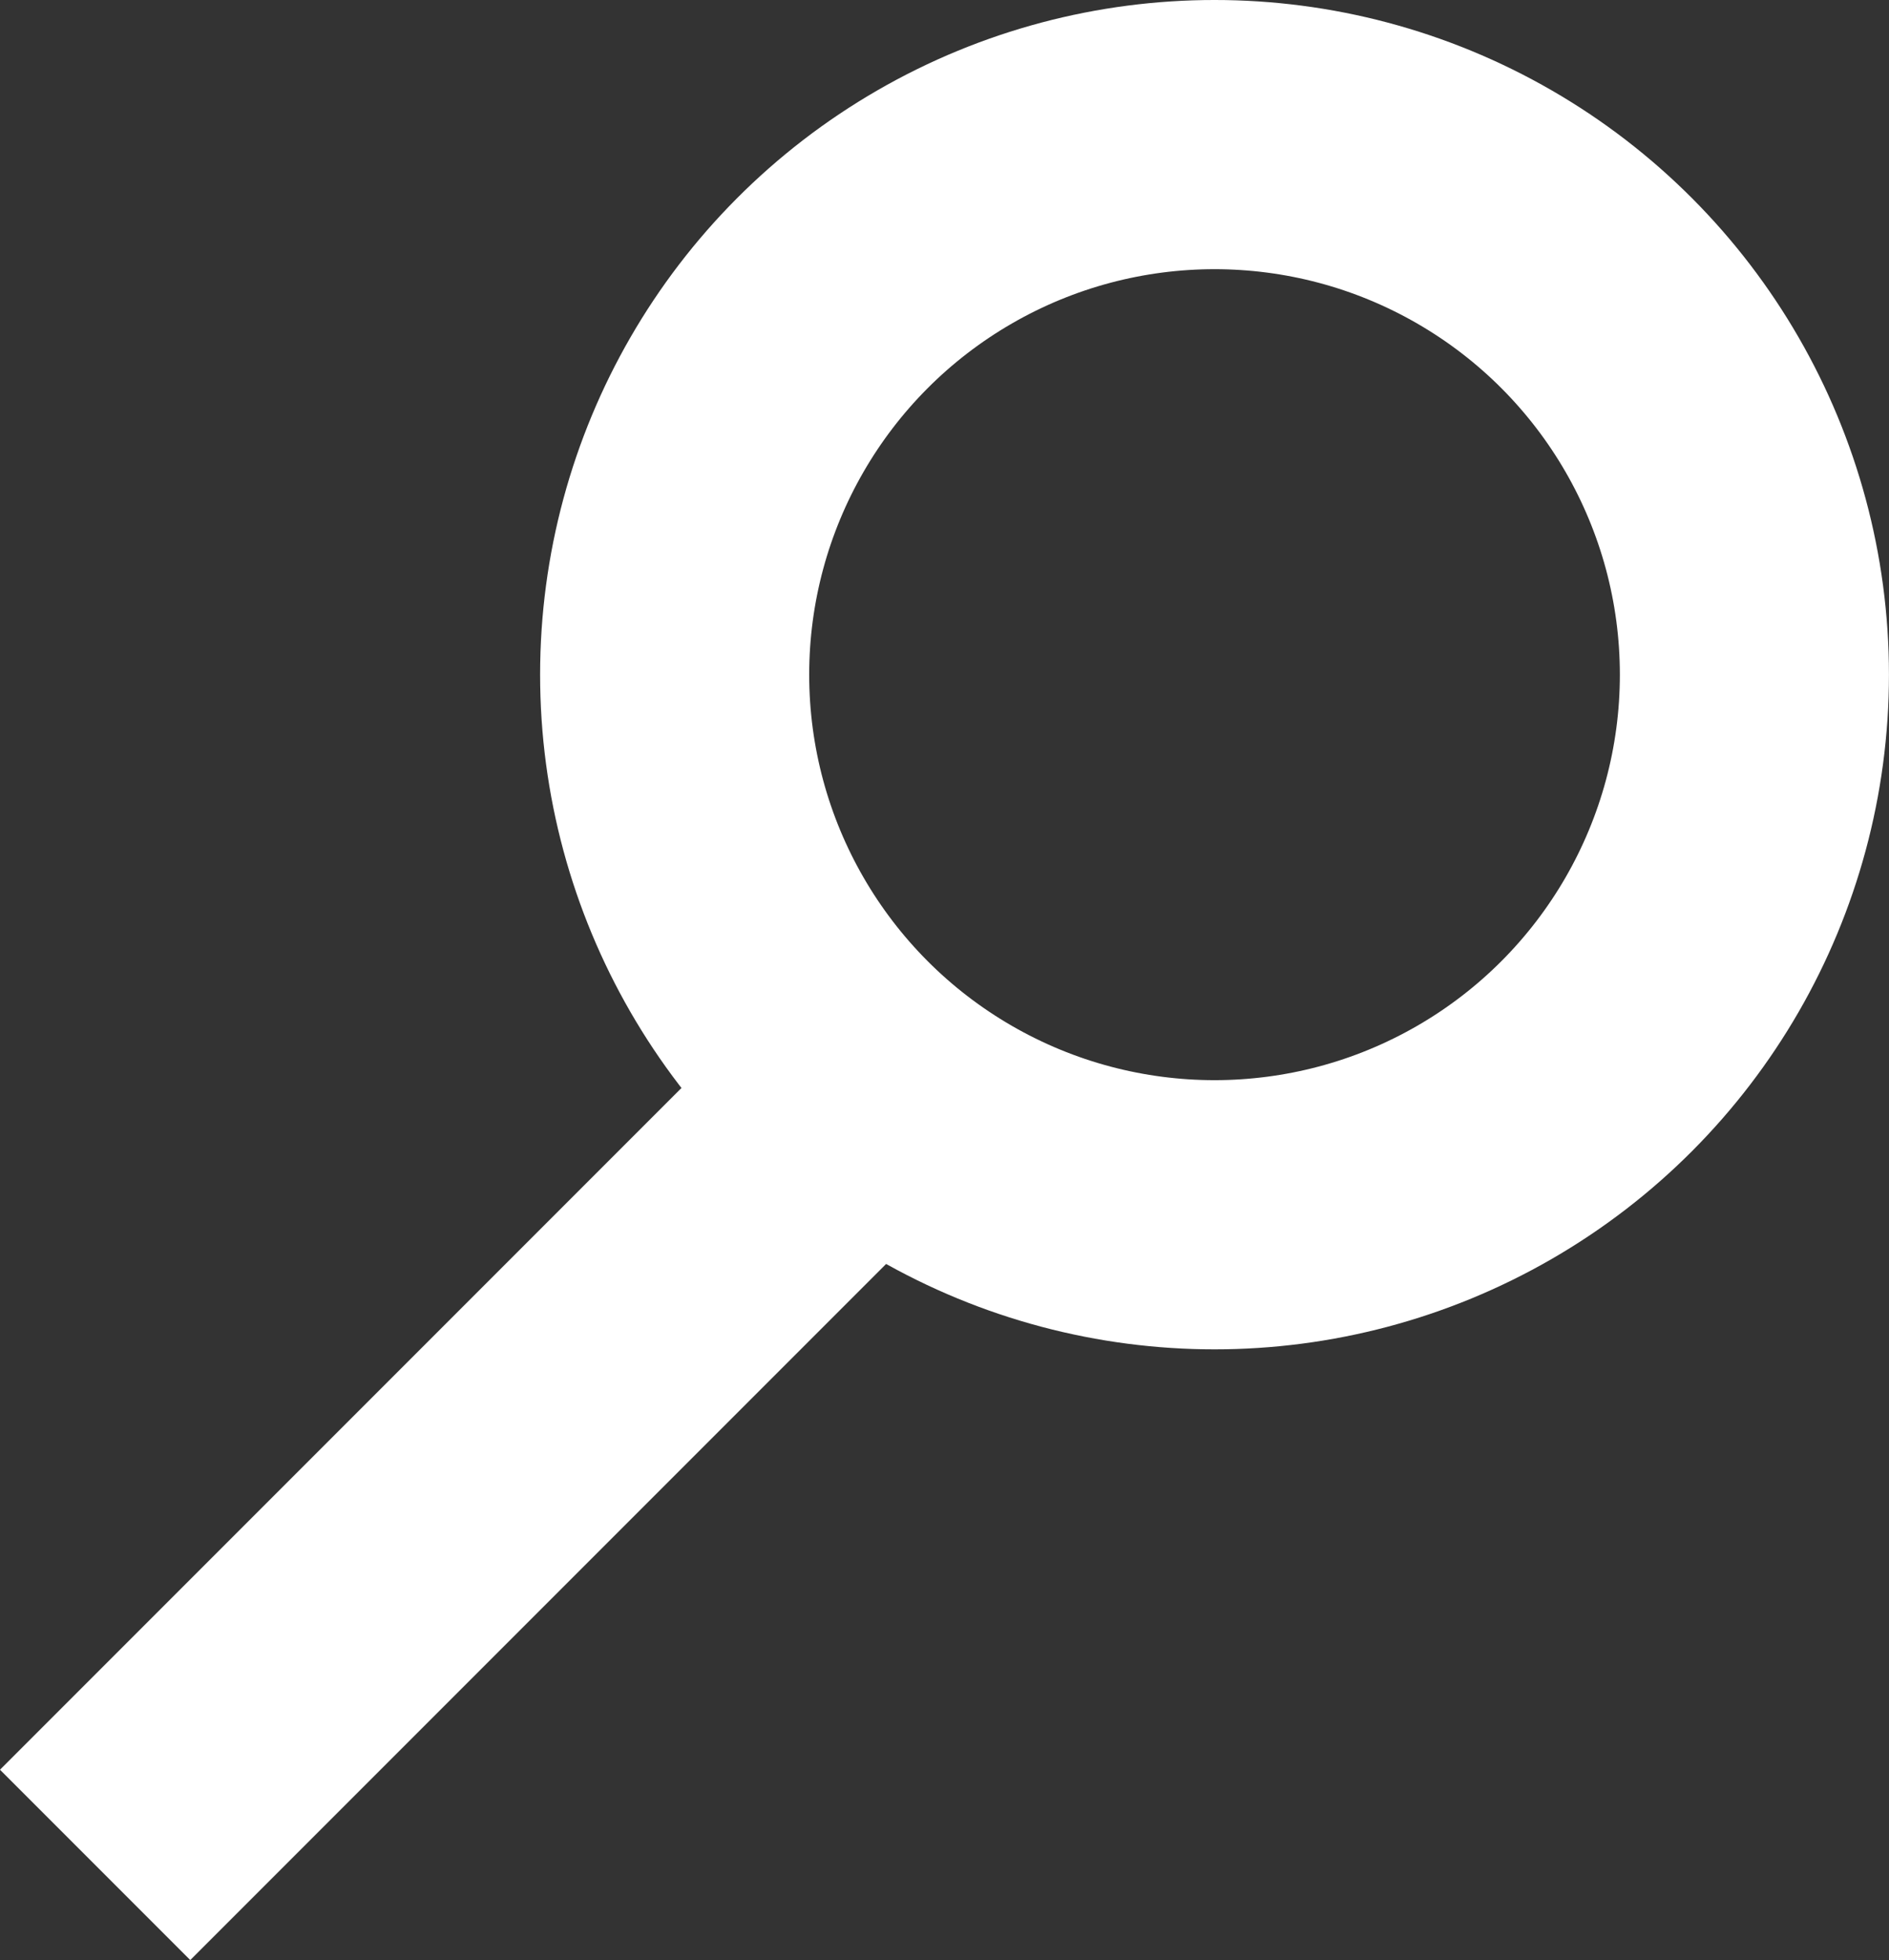 <svg xmlns="http://www.w3.org/2000/svg" width="42.12" height="43.688" viewBox="0 0 42.12 43.688">
  <rect x="0" y="0" width="42.12" height="43.688" fill="#333333" stroke="none"/>
  <g id="Group_290" data-name="Group 290" transform="translate(2.121)">
    <g id="Ellipse_1" data-name="Ellipse 1" transform="translate(9.922)" fill="none" stroke="#fff" stroke-width="6">
      <circle cx="15.038" cy="15.038" r="15.038" stroke="none"/>
      <circle cx="15.038" cy="15.038" r="12.038" fill="none"/>
    </g>
    <line id="Line_10" data-name="Line 10" x1="16.299" y2="16.299" transform="translate(0 25.268)" fill="none" stroke="#fff" stroke-width="6"/>
  </g>
</svg>
